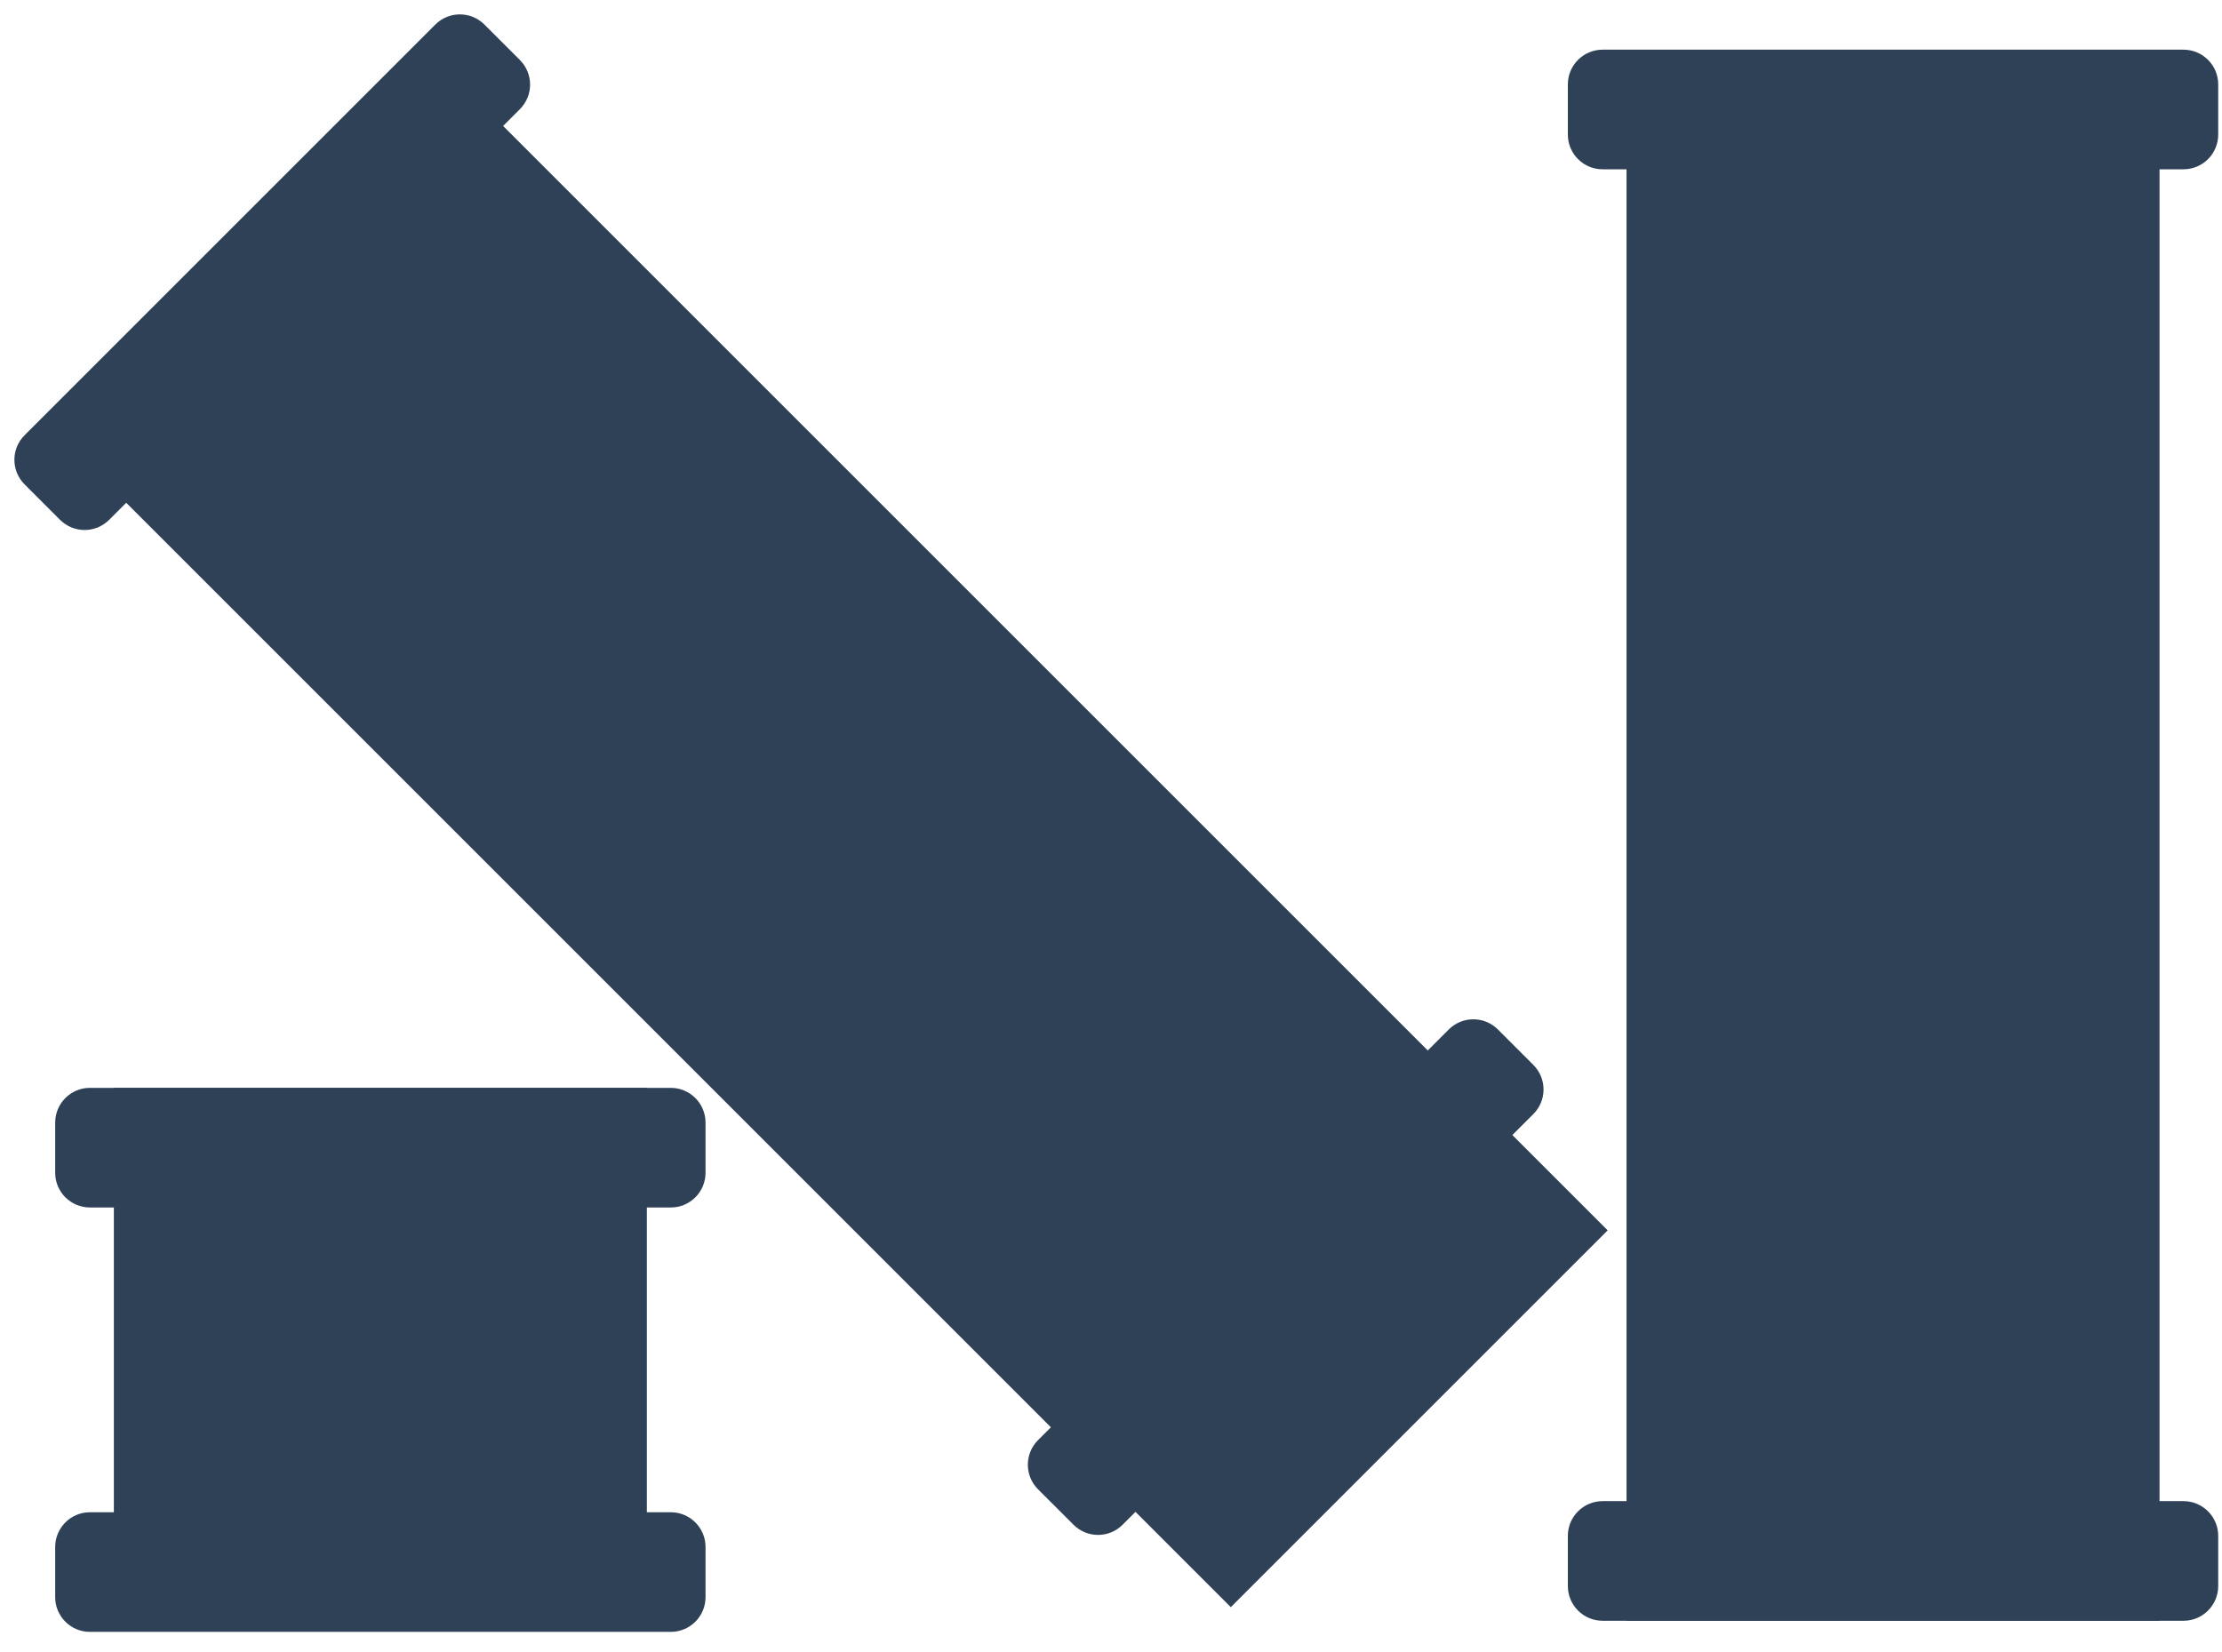<?xml version="1.0" encoding="UTF-8"?>
<svg xmlns="http://www.w3.org/2000/svg" width="78" height="58" viewBox="0 0 78 58" fill="none">
  <path d="M75.807 1.864H57.097V56.904H75.807V1.864Z" fill="#2E4157"></path>
  <path d="M14.886 1.647L1.656 14.877L43.205 56.426L56.435 43.196L14.886 1.647Z" fill="#2E4157"></path>
  <path d="M22.707 38.194H3.997V56.904H22.707V38.194Z" fill="#2E4157"></path>
  <path d="M76.647 1.744H56.257C55.583 1.744 55.037 2.291 55.037 2.964V4.724C55.037 5.398 55.583 5.944 56.257 5.944H76.647C77.321 5.944 77.867 5.398 77.867 4.724V2.964C77.867 2.291 77.321 1.744 76.647 1.744Z" fill="#2E4157"></path>
  <path d="M23.547 38.194H3.157C2.483 38.194 1.937 38.741 1.937 39.414V41.174C1.937 41.848 2.483 42.394 3.157 42.394H23.547C24.221 42.394 24.767 41.848 24.767 41.174V39.414C24.767 38.741 24.221 38.194 23.547 38.194Z" fill="#2E4157"></path>
  <path d="M23.547 53.094H3.157C2.483 53.094 1.937 53.641 1.937 54.315V56.074C1.937 56.748 2.483 57.294 3.157 57.294H23.547C24.221 57.294 24.767 56.748 24.767 56.074V54.315C24.767 53.641 24.221 53.094 23.547 53.094Z" fill="#2E4157"></path>
  <path d="M76.647 52.704H56.257C55.583 52.704 55.037 53.251 55.037 53.924V55.684C55.037 56.358 55.583 56.904 56.257 56.904H76.647C77.321 56.904 77.867 56.358 77.867 55.684V53.924C77.867 53.251 77.321 52.704 76.647 52.704Z" fill="#2E4157"></path>
  <path d="M50.856 36.145L36.438 50.563C35.962 51.039 35.962 51.812 36.438 52.288L37.683 53.532C38.159 54.009 38.932 54.009 39.408 53.532L53.826 39.114C54.303 38.638 54.303 37.866 53.826 37.389L52.582 36.145C52.105 35.668 51.333 35.668 50.856 36.145Z" fill="#2E4157"></path>
  <path d="M15.281 0.863L0.863 15.281C0.386 15.757 0.386 16.529 0.863 17.006L2.107 18.25C2.584 18.727 3.356 18.727 3.833 18.25L18.25 3.833C18.727 3.356 18.727 2.584 18.25 2.107L17.006 0.863C16.529 0.386 15.757 0.386 15.281 0.863Z" fill="#2E4157"></path>
</svg>
